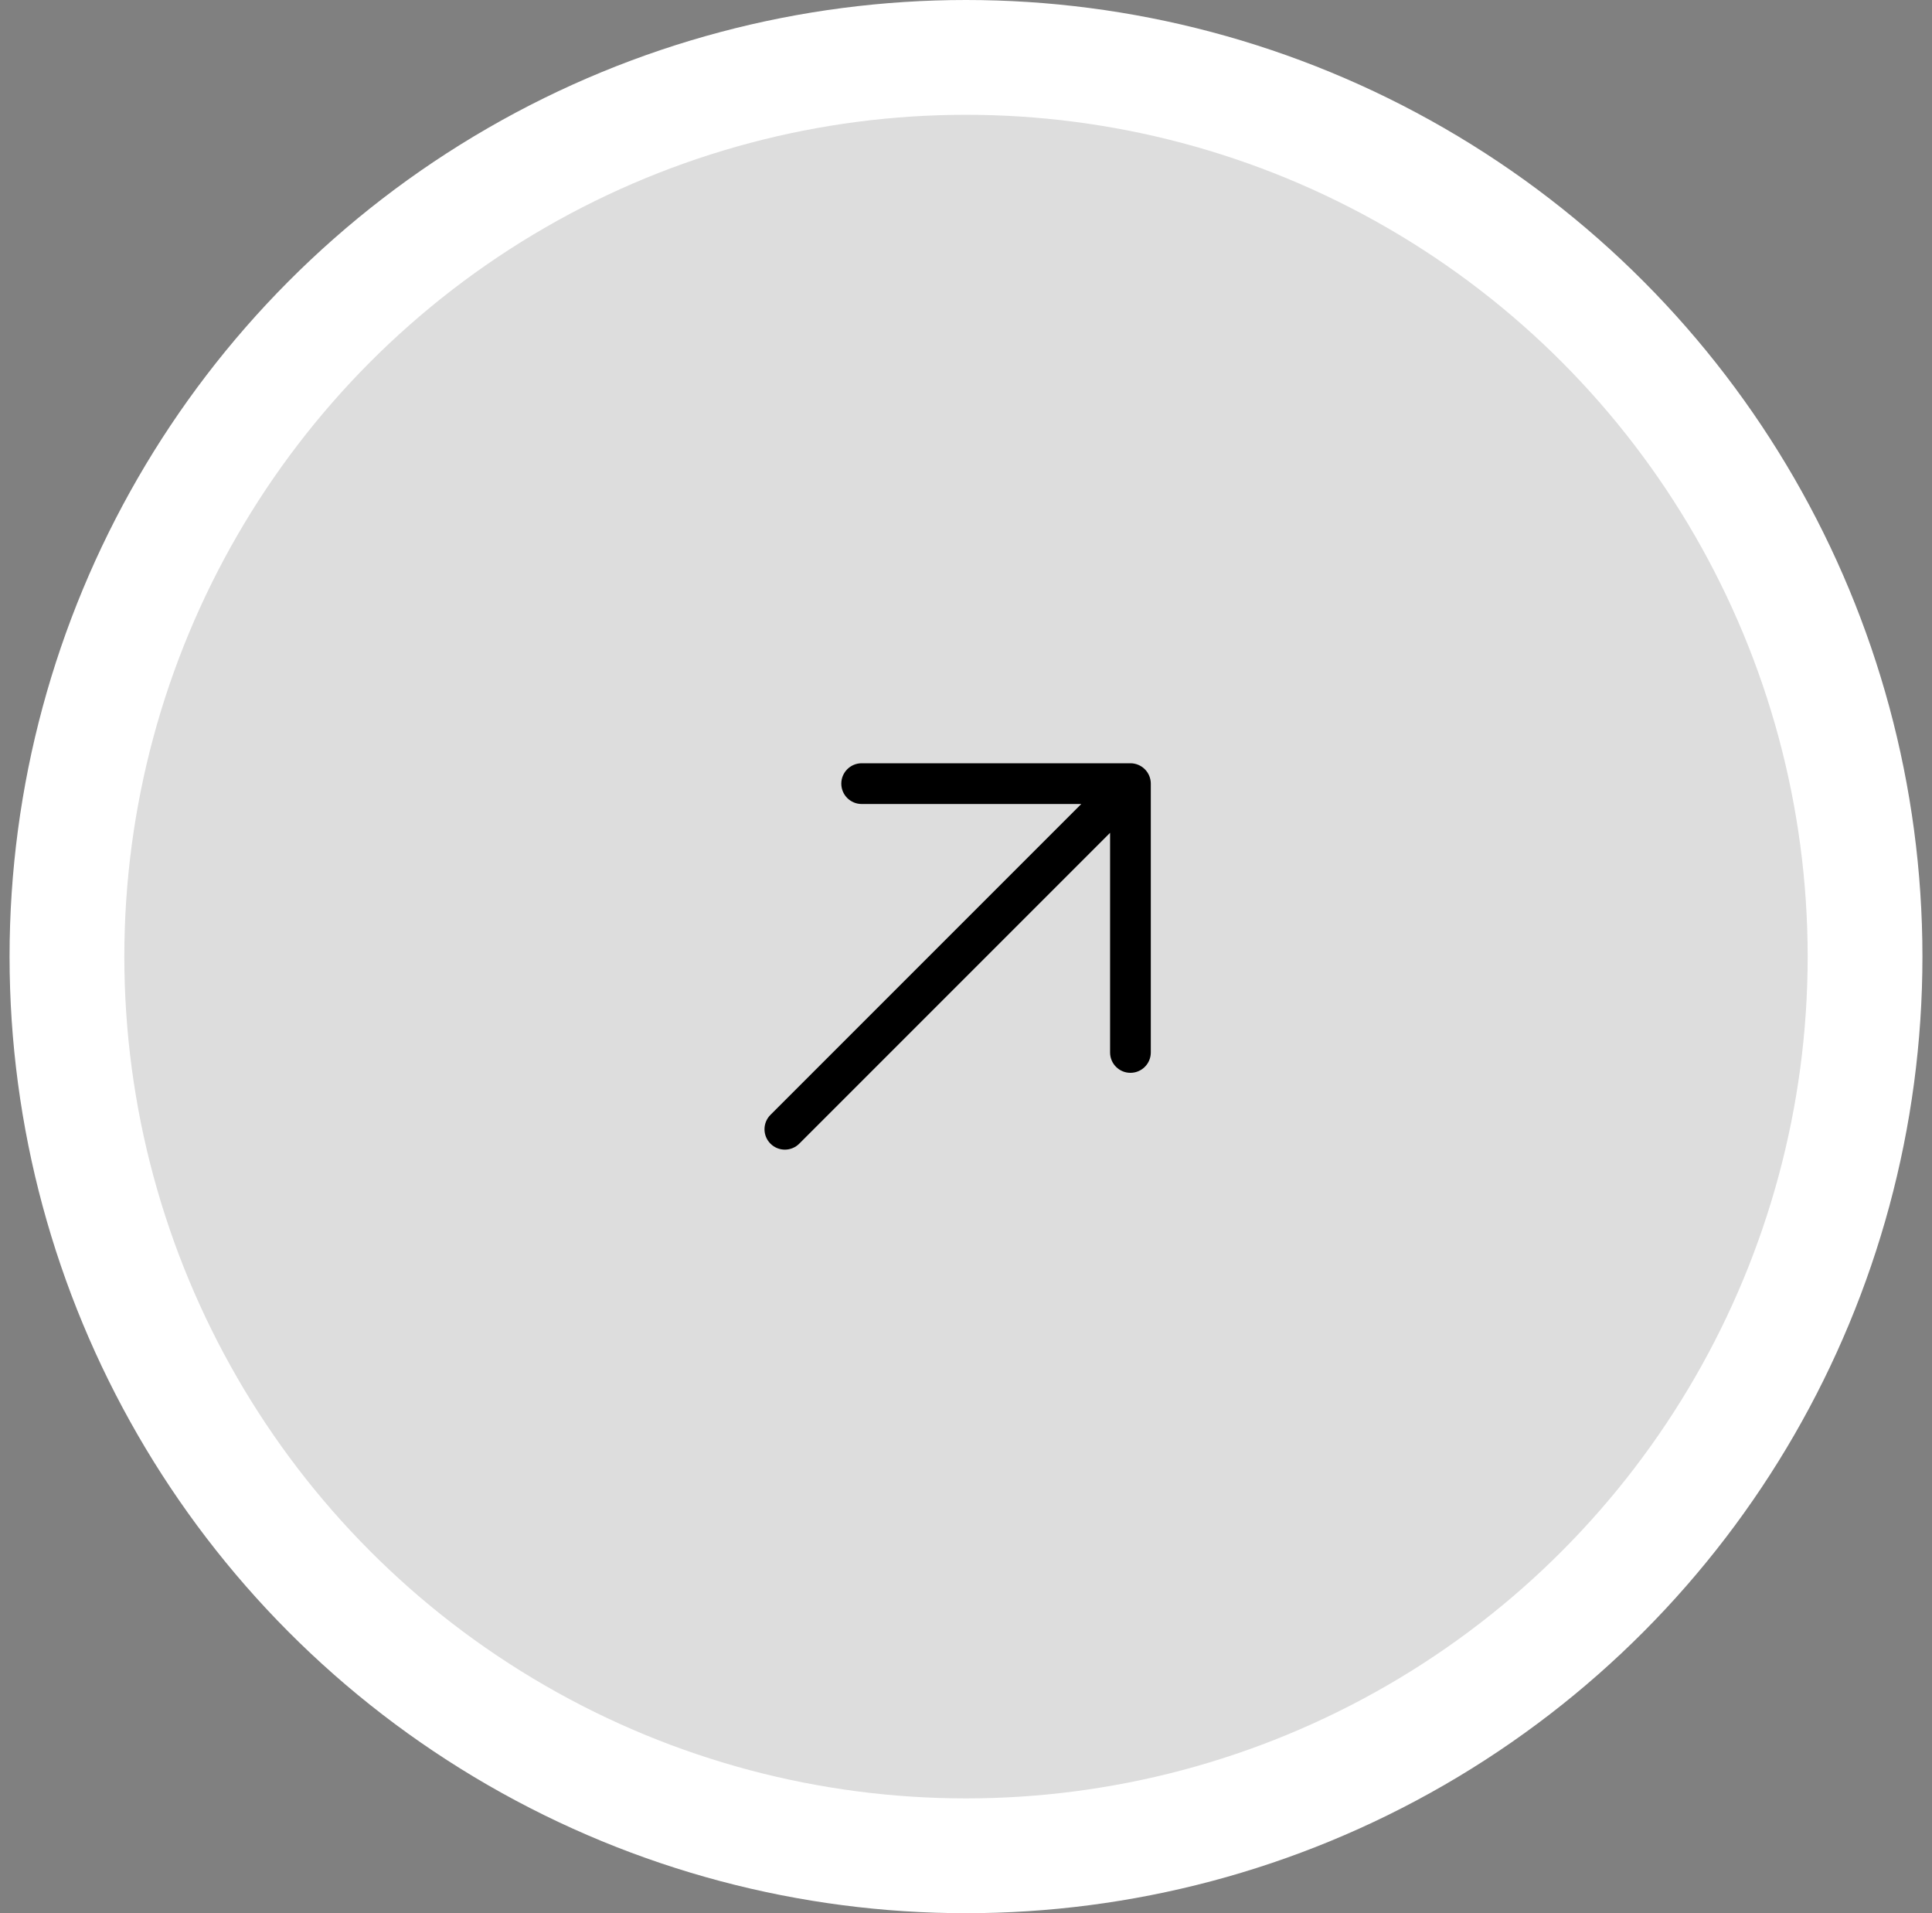 <svg width="101" height="100" viewBox="0 0 101 100" fill="none" xmlns="http://www.w3.org/2000/svg">
<rect x="0" y="0" width="101" height="100" fill="#808080" stroke="none"/>
<circle cx="50.5" cy="50" r="47" fill="#DDDDDD" stroke="white" stroke-width="6"/>
<path fill-rule="evenodd" clip-rule="evenodd" d="M43.981 40.96C43.981 40.372 44.458 39.895 45.045 39.895L59.096 39.895C59.379 39.895 59.649 40.007 59.849 40.207C60.049 40.407 60.161 40.677 60.161 40.96V55.011C60.161 55.599 59.684 56.075 59.096 56.075C58.508 56.075 58.032 55.599 58.032 55.011L58.032 43.53L41.783 59.778C41.368 60.194 40.694 60.194 40.278 59.778C39.862 59.362 39.862 58.688 40.278 58.272L56.526 42.024L45.045 42.024C44.458 42.024 43.981 41.548 43.981 40.96Z" fill="black"/>
</svg>

